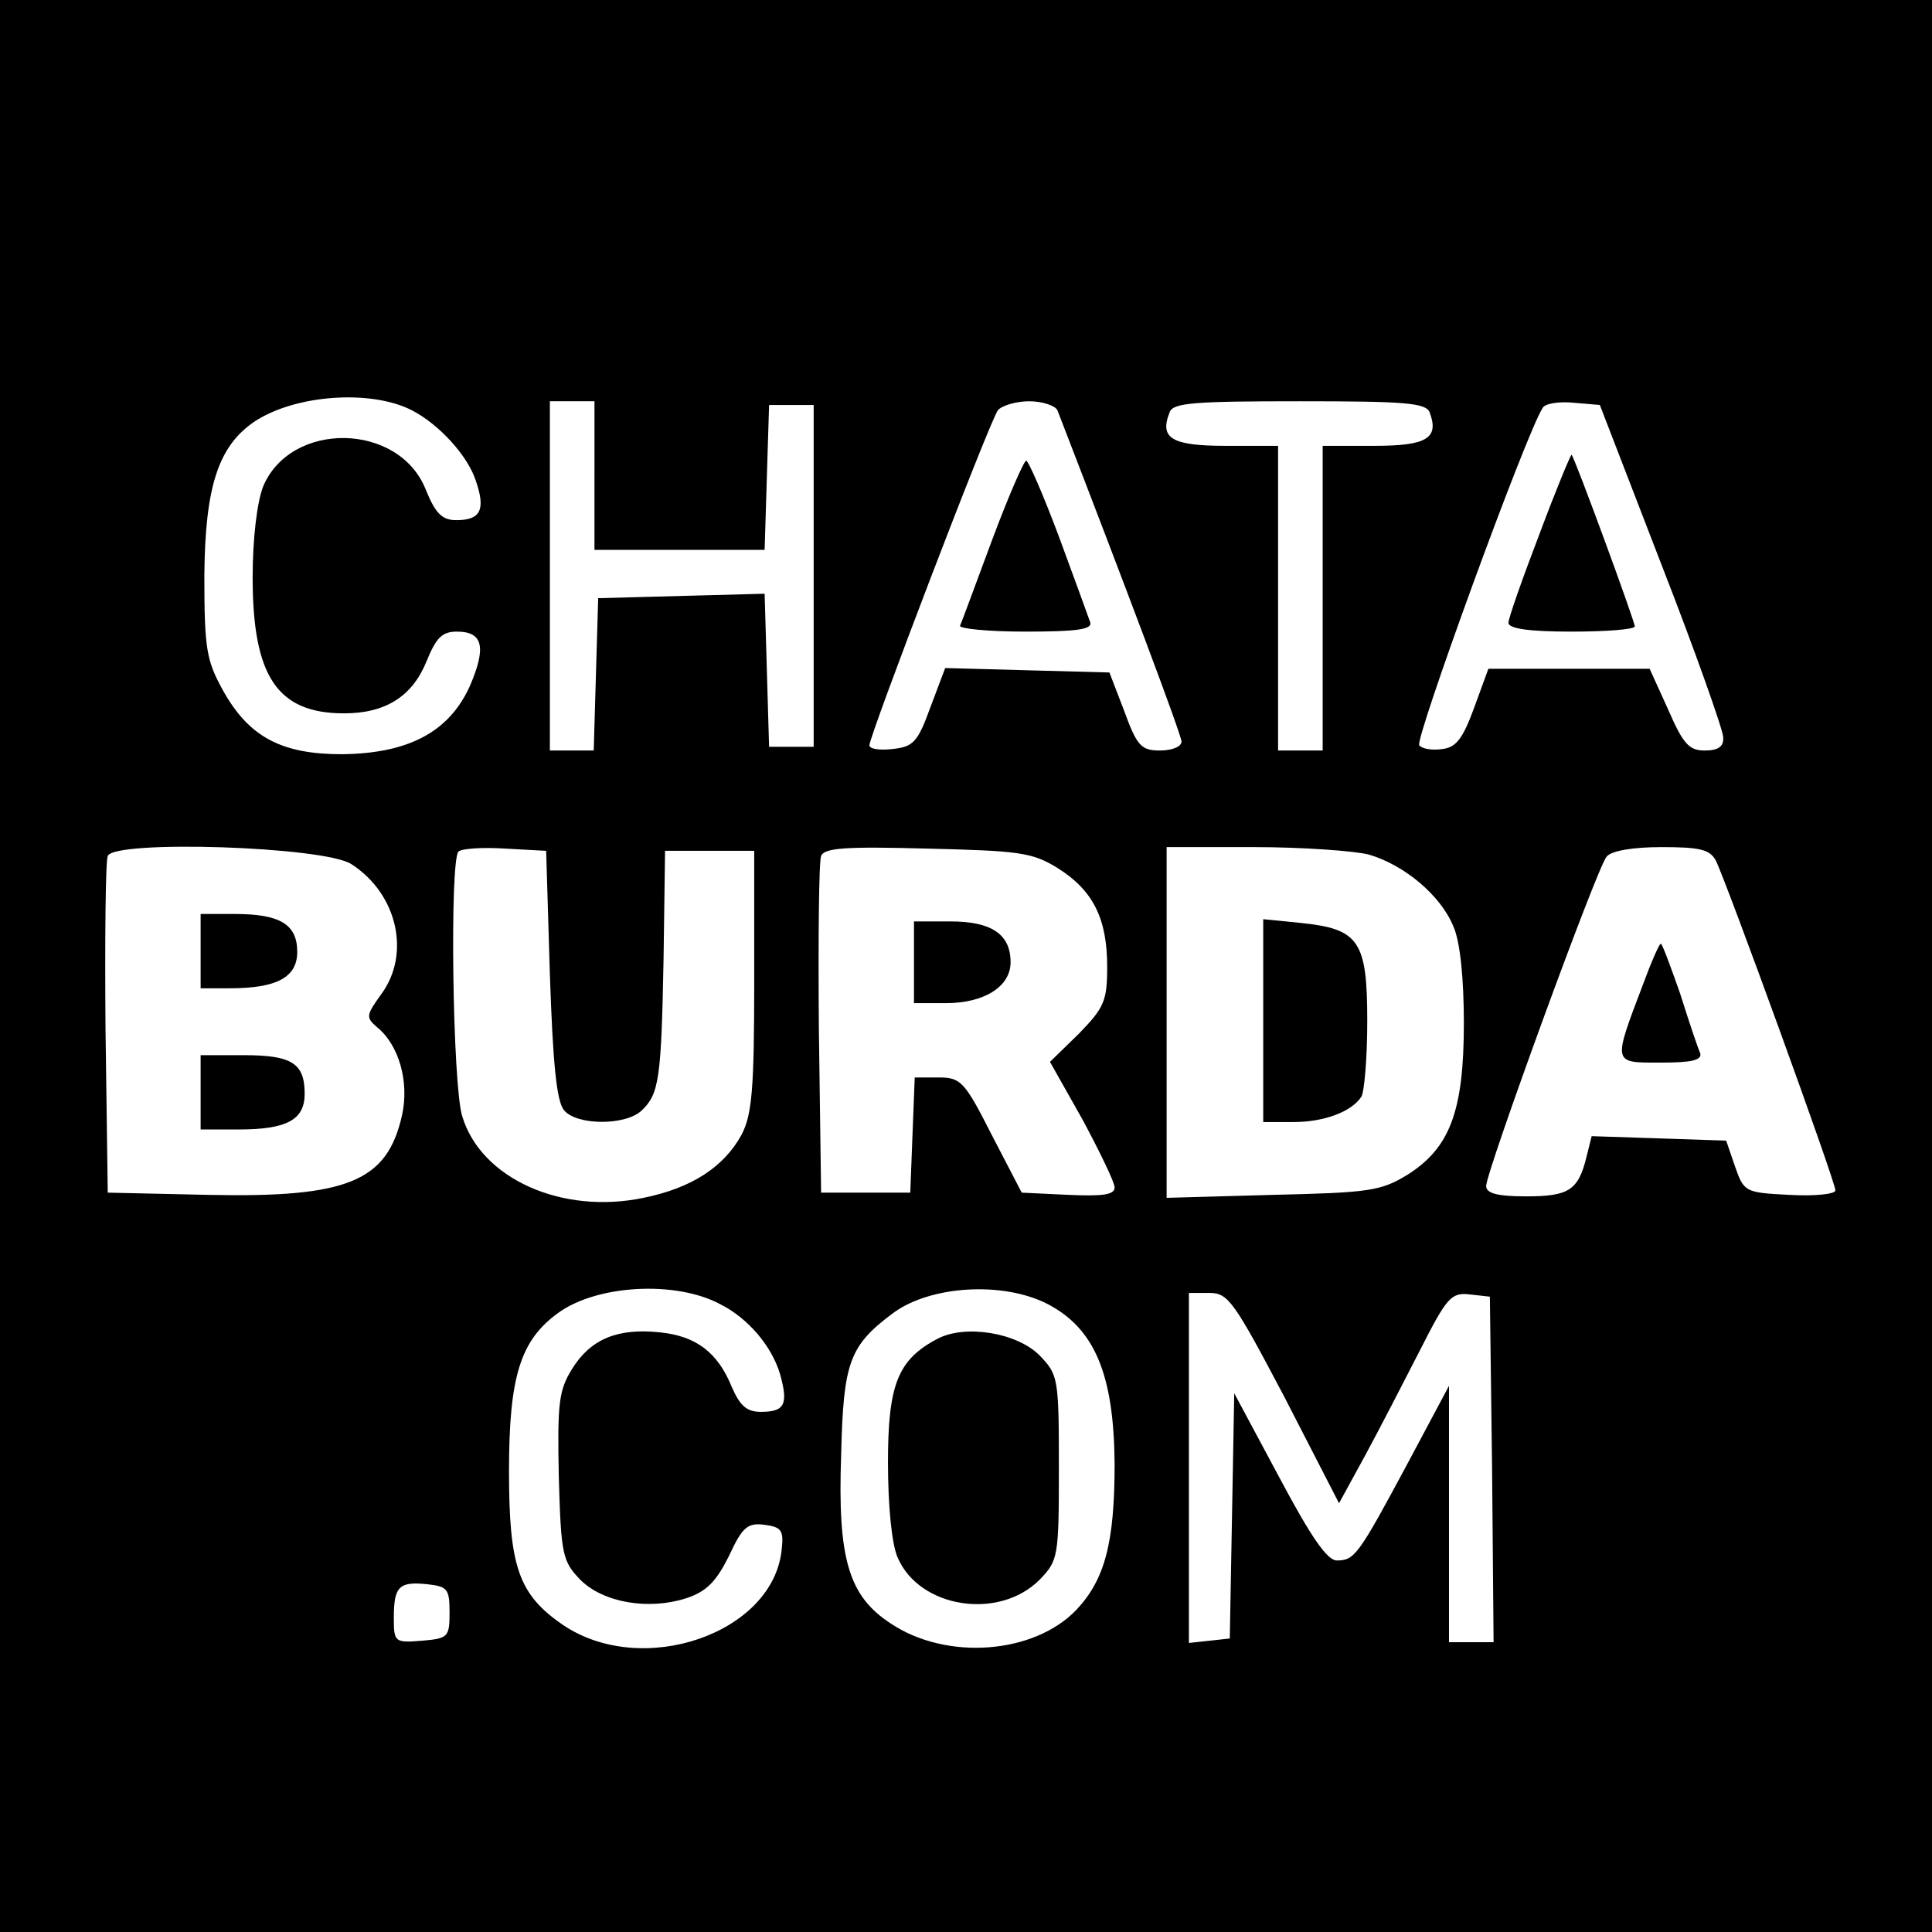 <?xml version="1.0" standalone="no"?>
<!DOCTYPE svg PUBLIC "-//W3C//DTD SVG 20010904//EN"
 "http://www.w3.org/TR/2001/REC-SVG-20010904/DTD/svg10.dtd">
<svg version="1.0" xmlns="http://www.w3.org/2000/svg"
 width="260pt" height="260pt" viewBox="0 0 260 260"
 preserveAspectRatio="xMidYMid meet">
<g transform="translate(0,260) scale(0.1,-0.1)"
fill="#000000" stroke="none">
<path d="M0 1300 l0 -1300 1300 0 1300 0 0 1300 0 1300 -1300 0 -1300 0 0
-1300z m554 748 c37 -19 75 -61 86 -94 14 -40 7 -54 -26 -54 -19 0 -28 9 -41
41 -36 91 -182 93 -219 4 -8 -21 -14 -69 -14 -122 0 -133 33 -183 123 -183 56
0 92 23 111 70 13 32 21 40 41 40 35 0 40 -21 17 -74 -28 -61 -82 -90 -172
-91 -81 0 -125 23 -160 86 -22 40 -25 55 -25 154 1 121 19 175 68 208 55 36
156 43 211 15z m246 -88 l0 -100 115 0 114 0 3 98 3 97 30 0 30 0 0 -230 0
-230 -30 0 -30 0 -3 103 -3 103 -112 -3 -112 -3 -3 -102 -3 -103 -29 0 -30 0
0 235 0 235 30 0 30 0 0 -100z m623 88 c92 -238 167 -437 167 -446 0 -7 -13
-12 -29 -12 -25 0 -31 6 -48 53 l-20 52 -111 3 -110 3 -20 -53 c-17 -47 -23
-53 -51 -56 -17 -2 -31 0 -31 5 0 13 162 437 173 451 5 6 24 12 42 12 18 0 35
-6 38 -12z m501 -3 c13 -35 -4 -45 -75 -45 l-69 0 0 -205 0 -205 -30 0 -30 0
0 205 0 205 -70 0 c-73 0 -90 10 -76 45 4 13 33 15 175 15 141 0 170 -2 175
-15z m312 -205 c46 -118 83 -223 83 -232 1 -13 -7 -18 -25 -18 -21 0 -29 9
-49 55 l-25 55 -109 0 -108 0 -19 -52 c-15 -41 -24 -54 -43 -56 -13 -2 -27 0
-31 5 -7 6 143 418 166 454 3 6 22 9 42 7 l35 -3 83 -215z m-1763 -403 c62
-40 80 -121 40 -175 -20 -28 -21 -31 -6 -44 30 -24 44 -74 34 -119 -20 -89
-73 -111 -261 -107 l-135 3 -3 220 c-1 121 0 226 3 233 8 22 292 13 328 -11z
m267 -148 c4 -120 9 -171 19 -183 17 -21 84 -21 105 0 23 22 26 43 29 204 l2
145 60 0 60 0 0 -175 c0 -146 -3 -180 -17 -207 -24 -44 -68 -72 -132 -85 -110
-23 -219 26 -244 110 -13 42 -17 344 -5 356 4 4 32 6 63 4 l55 -3 5 -166z
m683 143 c48 -30 67 -68 67 -133 0 -46 -4 -55 -38 -90 l-39 -38 44 -78 c23
-43 43 -84 43 -91 0 -10 -16 -12 -62 -10 l-63 3 -40 77 c-37 73 -42 78 -72 78
l-32 0 -3 -77 -3 -78 -60 0 -60 0 -3 220 c-1 121 0 226 3 233 4 11 33 13 143
10 123 -3 141 -5 175 -26z m419 18 c48 -14 97 -55 114 -97 9 -20 14 -70 14
-130 0 -119 -19 -168 -76 -204 -36 -22 -52 -24 -181 -27 l-143 -4 0 236 0 236
118 0 c64 0 134 -5 154 -10z m467 -8 c13 -25 161 -432 161 -444 0 -5 -28 -8
-62 -6 -60 3 -61 4 -73 38 l-12 35 -90 3 -91 3 -7 -28 c-11 -45 -24 -53 -81
-53 -39 0 -54 4 -54 14 0 19 149 428 162 443 6 8 35 13 74 13 51 0 65 -3 73
-18z m-1340 -597 c38 -19 70 -57 81 -95 11 -40 6 -50 -26 -50 -19 0 -28 8 -39
33 -19 47 -48 69 -97 74 -57 6 -93 -9 -118 -49 -18 -29 -20 -46 -18 -145 3
-106 5 -114 29 -139 31 -31 92 -41 142 -25 28 9 41 23 58 57 18 39 25 45 48
42 22 -3 26 -7 23 -33 -11 -113 -187 -174 -294 -102 -60 41 -73 78 -73 207 0
127 15 176 66 213 52 38 158 44 218 12z m441 0 c63 -33 89 -94 90 -215 0 -106
-13 -156 -52 -197 -57 -59 -174 -68 -249 -18 -57 37 -72 87 -67 228 3 124 11
146 70 190 50 37 148 43 208 12z m319 -126 l73 -142 35 64 c19 35 52 99 74
142 36 71 42 78 67 75 l27 -3 3 -232 2 -233 -30 0 -30 0 0 173 0 172 -56 -105
c-66 -123 -71 -130 -95 -130 -13 0 -35 32 -78 113 l-60 112 -3 -165 -3 -165
-27 -3 -28 -3 0 235 0 236 28 0 c25 0 33 -12 101 -141z m-1124 -289 c0 -33 -2
-35 -37 -38 -37 -3 -38 -2 -38 31 0 42 7 49 45 45 27 -3 30 -6 30 -38z"/>
<path d="M1335 1873 c-22 -59 -41 -111 -43 -115 -2 -4 38 -8 88 -8 70 0 91 3
87 13 -2 6 -21 58 -42 115 -21 56 -41 102 -44 102 -3 0 -24 -48 -46 -107z"/>
<path d="M2072 1882 c-23 -60 -42 -114 -42 -120 0 -8 27 -12 85 -12 47 0 85 3
85 7 0 7 -80 225 -85 231 -1 1 -21 -47 -43 -106z"/>
<path d="M270 1320 l0 -50 39 0 c64 0 91 15 91 49 0 37 -23 51 -84 51 l-46 0
0 -50z"/>
<path d="M270 1130 l0 -50 51 0 c65 0 89 13 89 48 0 41 -17 52 -82 52 l-58 0
0 -50z"/>
<path d="M1230 1305 l0 -55 43 0 c51 0 87 22 87 55 0 38 -26 55 -81 55 l-49 0
0 -55z"/>
<path d="M1700 1226 l0 -136 41 0 c41 0 78 14 91 34 4 6 8 52 8 102 0 108 -11
124 -90 132 l-50 5 0 -137z"/>
<path d="M2211 1275 c-41 -108 -41 -105 24 -105 41 0 56 3 53 13 -3 6 -15 42
-27 80 -13 37 -24 67 -26 67 -2 0 -13 -25 -24 -55z"/>
<path d="M1261 798 c-53 -28 -66 -62 -66 -166 0 -58 5 -110 13 -128 29 -68
136 -85 191 -30 25 26 26 30 26 151 0 121 -1 125 -26 151 -31 31 -101 42 -138
22z"/>
</g>
</svg>
